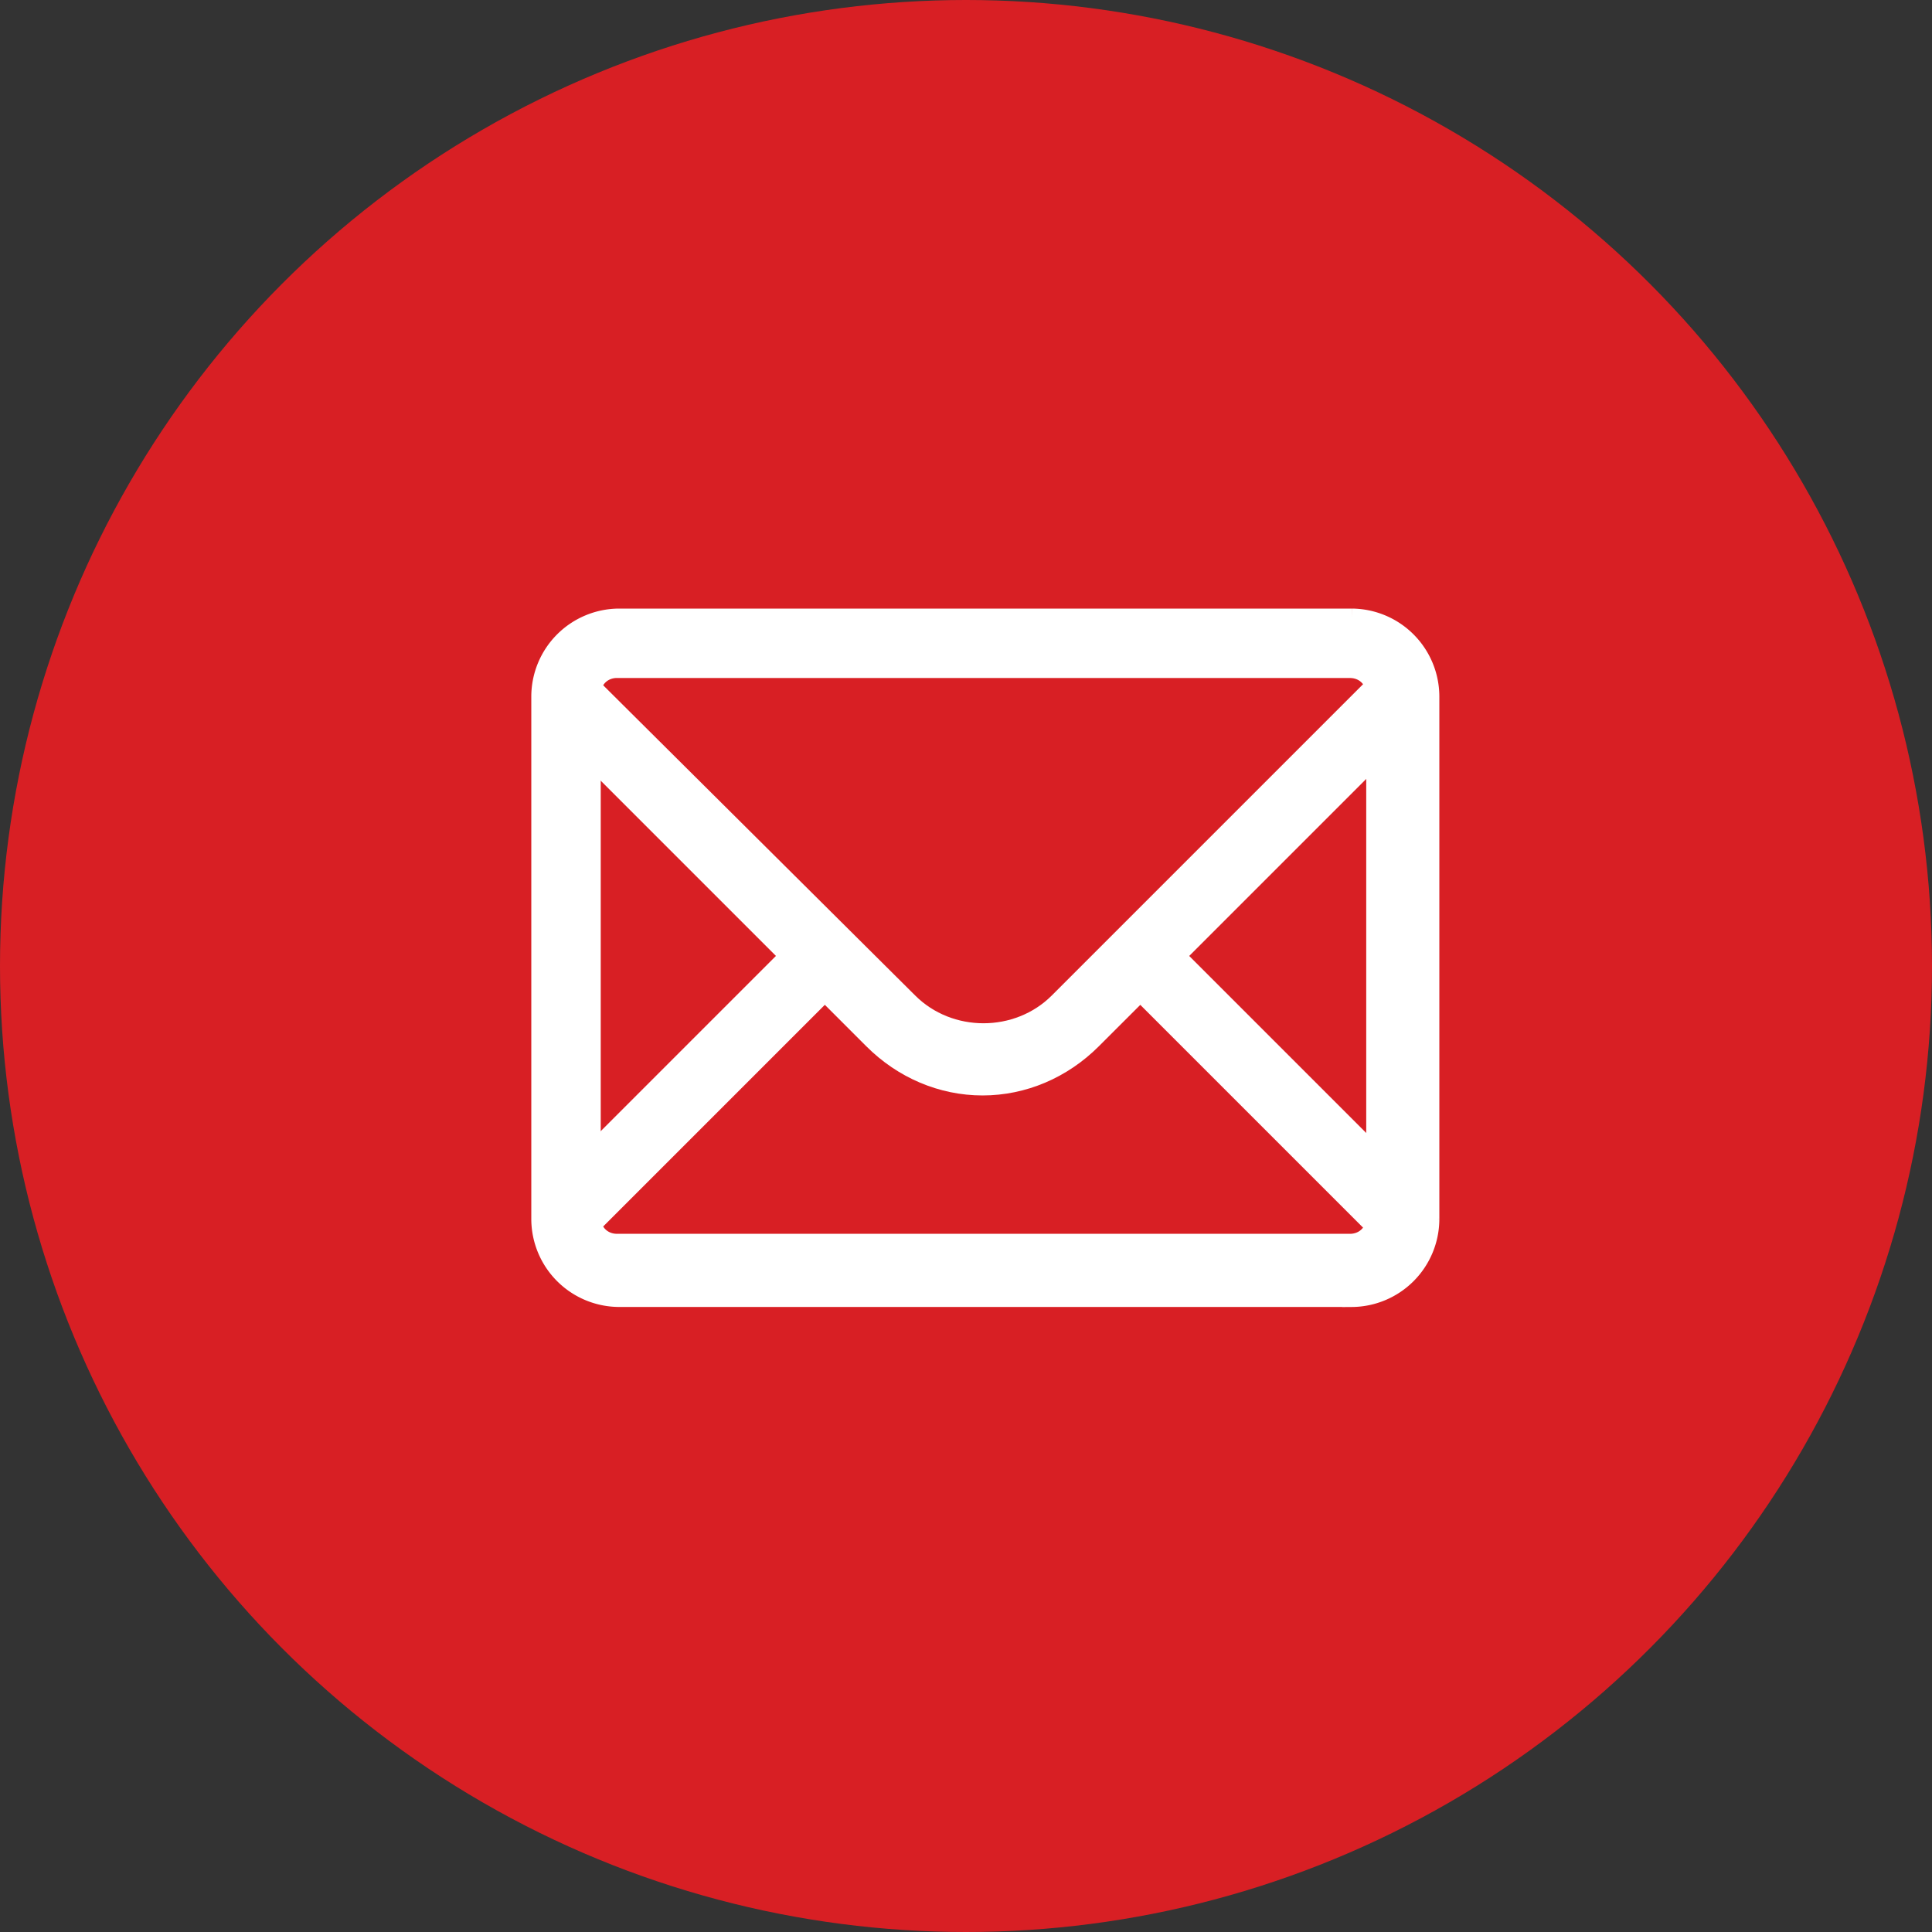 <svg xmlns="http://www.w3.org/2000/svg" width="50" height="50" fill="none" xmlns:v="https://vecta.io/nano"><rect width="100%" height="100%" fill="#333333" stroke="none"/><circle cx="25" cy="25" r="25" fill="#d81f24"/><g fill="#fff" stroke="#fff" stroke-width=".5"><path d="M36.76 18.401l-.912-.912-8.451 8.451c-1.056 1.056-2.833 1.056-3.889 0l-8.451-8.403-.912.912 6.29 6.29-6.29 6.29.912.912 6.29-6.29 1.249 1.249c.768.768 1.777 1.2 2.833 1.2s2.065-.432 2.833-1.2l1.249-1.248 6.29 6.29.912-.912-6.29-6.29 6.338-6.338z"/><path d="M34.983 33.574H16.017A2.03 2.03 0 0 1 14 31.557V18.017A2.03 2.03 0 0 1 16.017 16h18.967A2.03 2.03 0 0 1 37 18.017v13.541a2.03 2.03 0 0 1-2.017 2.017zM15.969 17.296c-.384 0-.672.288-.672.672v13.541c0 .384.288.672.672.672h18.967c.384 0 .672-.288.672-.672V17.969c0-.384-.288-.672-.672-.672H15.969z"/></g></svg>